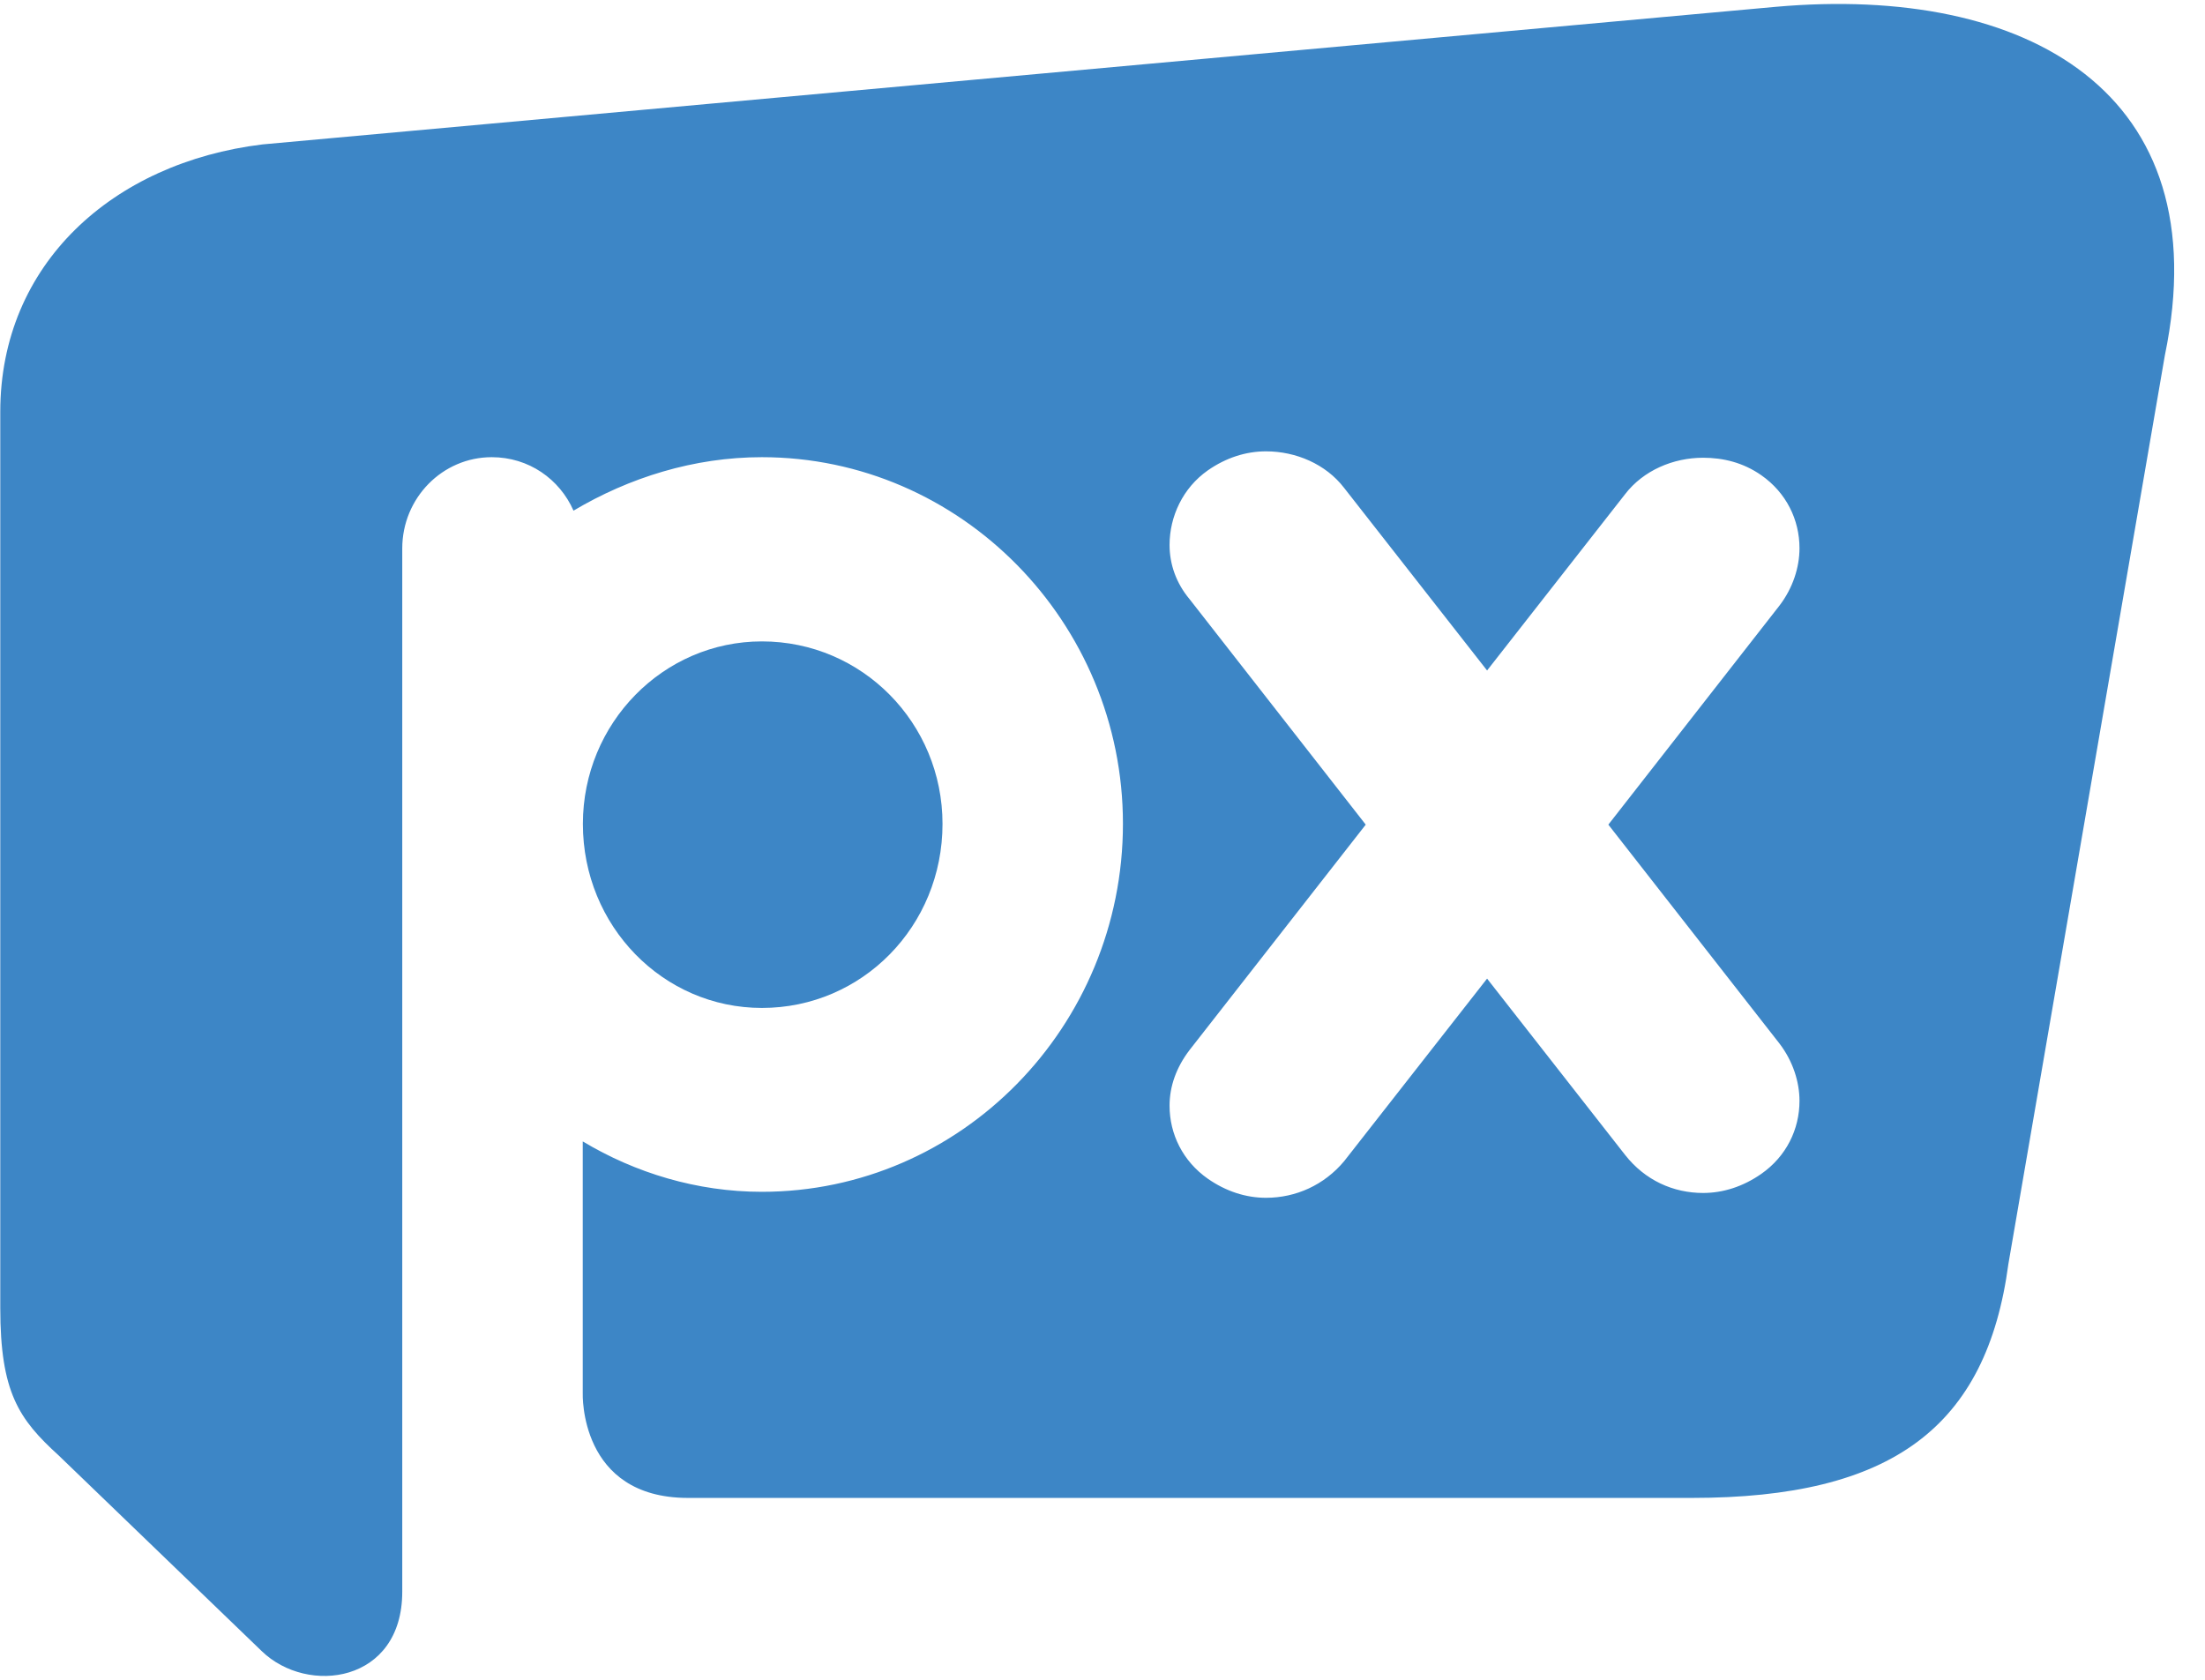<svg width="63" height="48" viewBox="0 0 63 48" fill="none" xmlns="http://www.w3.org/2000/svg">
  <path
    d="M26.929 23.543C26.929 20.666 24.636 18.328 21.769 18.328C18.947 18.328 16.654 20.666 16.654 23.543C16.654 26.465 18.947 28.802 21.769 28.802C24.636 28.802 26.929 26.463 26.929 23.543Z"
    fill="#3D86C6" />
  <path
    d="M50.734 0.195L7.504 4.126C3.224 4.645 0.008 7.546 0.008 11.767V37.377C0.008 39.786 0.539 40.554 1.673 41.586L7.478 47.181C8.79 48.452 11.493 48.09 11.493 45.485V15.672C11.493 14.232 12.639 13.064 14.05 13.064C15.109 13.064 15.99 13.692 16.386 14.592C17.973 13.648 19.826 13.064 21.766 13.064C27.454 13.064 32.084 17.783 32.084 23.538C32.084 29.337 27.453 34.056 21.766 34.056C19.913 34.056 18.15 33.516 16.65 32.616V39.812C16.65 39.812 16.539 42.803 19.657 42.803H48.339C54.056 42.803 56.759 40.783 57.383 36.115L61.853 10.155C63.416 2.632 57.906 -0.442 50.734 0.195ZM50.845 29.823C51.225 30.322 51.414 30.912 51.414 31.457C51.414 32.273 51.036 33.045 50.322 33.544C49.8 33.908 49.229 34.089 48.661 34.089C47.806 34.089 46.999 33.726 46.43 33L42.488 27.964L38.403 33.182C37.833 33.863 37.025 34.227 36.17 34.227C35.6 34.227 35.03 34.045 34.508 33.681C33.797 33.182 33.416 32.41 33.416 31.594C33.416 31.049 33.605 30.505 33.986 30.006L39.021 23.564L33.986 17.119C33.605 16.664 33.416 16.121 33.416 15.575C33.416 14.757 33.797 13.941 34.508 13.442C35.03 13.078 35.6 12.897 36.17 12.897C37.025 12.897 37.88 13.26 38.403 13.941L42.488 19.159L46.43 14.123C46.952 13.442 47.807 13.08 48.661 13.08C49.23 13.08 49.802 13.216 50.322 13.579C51.036 14.078 51.414 14.85 51.414 15.666C51.414 16.212 51.225 16.802 50.845 17.301L45.953 23.564L50.845 29.823Z"
    fill="#3D86C6" />
</svg> 